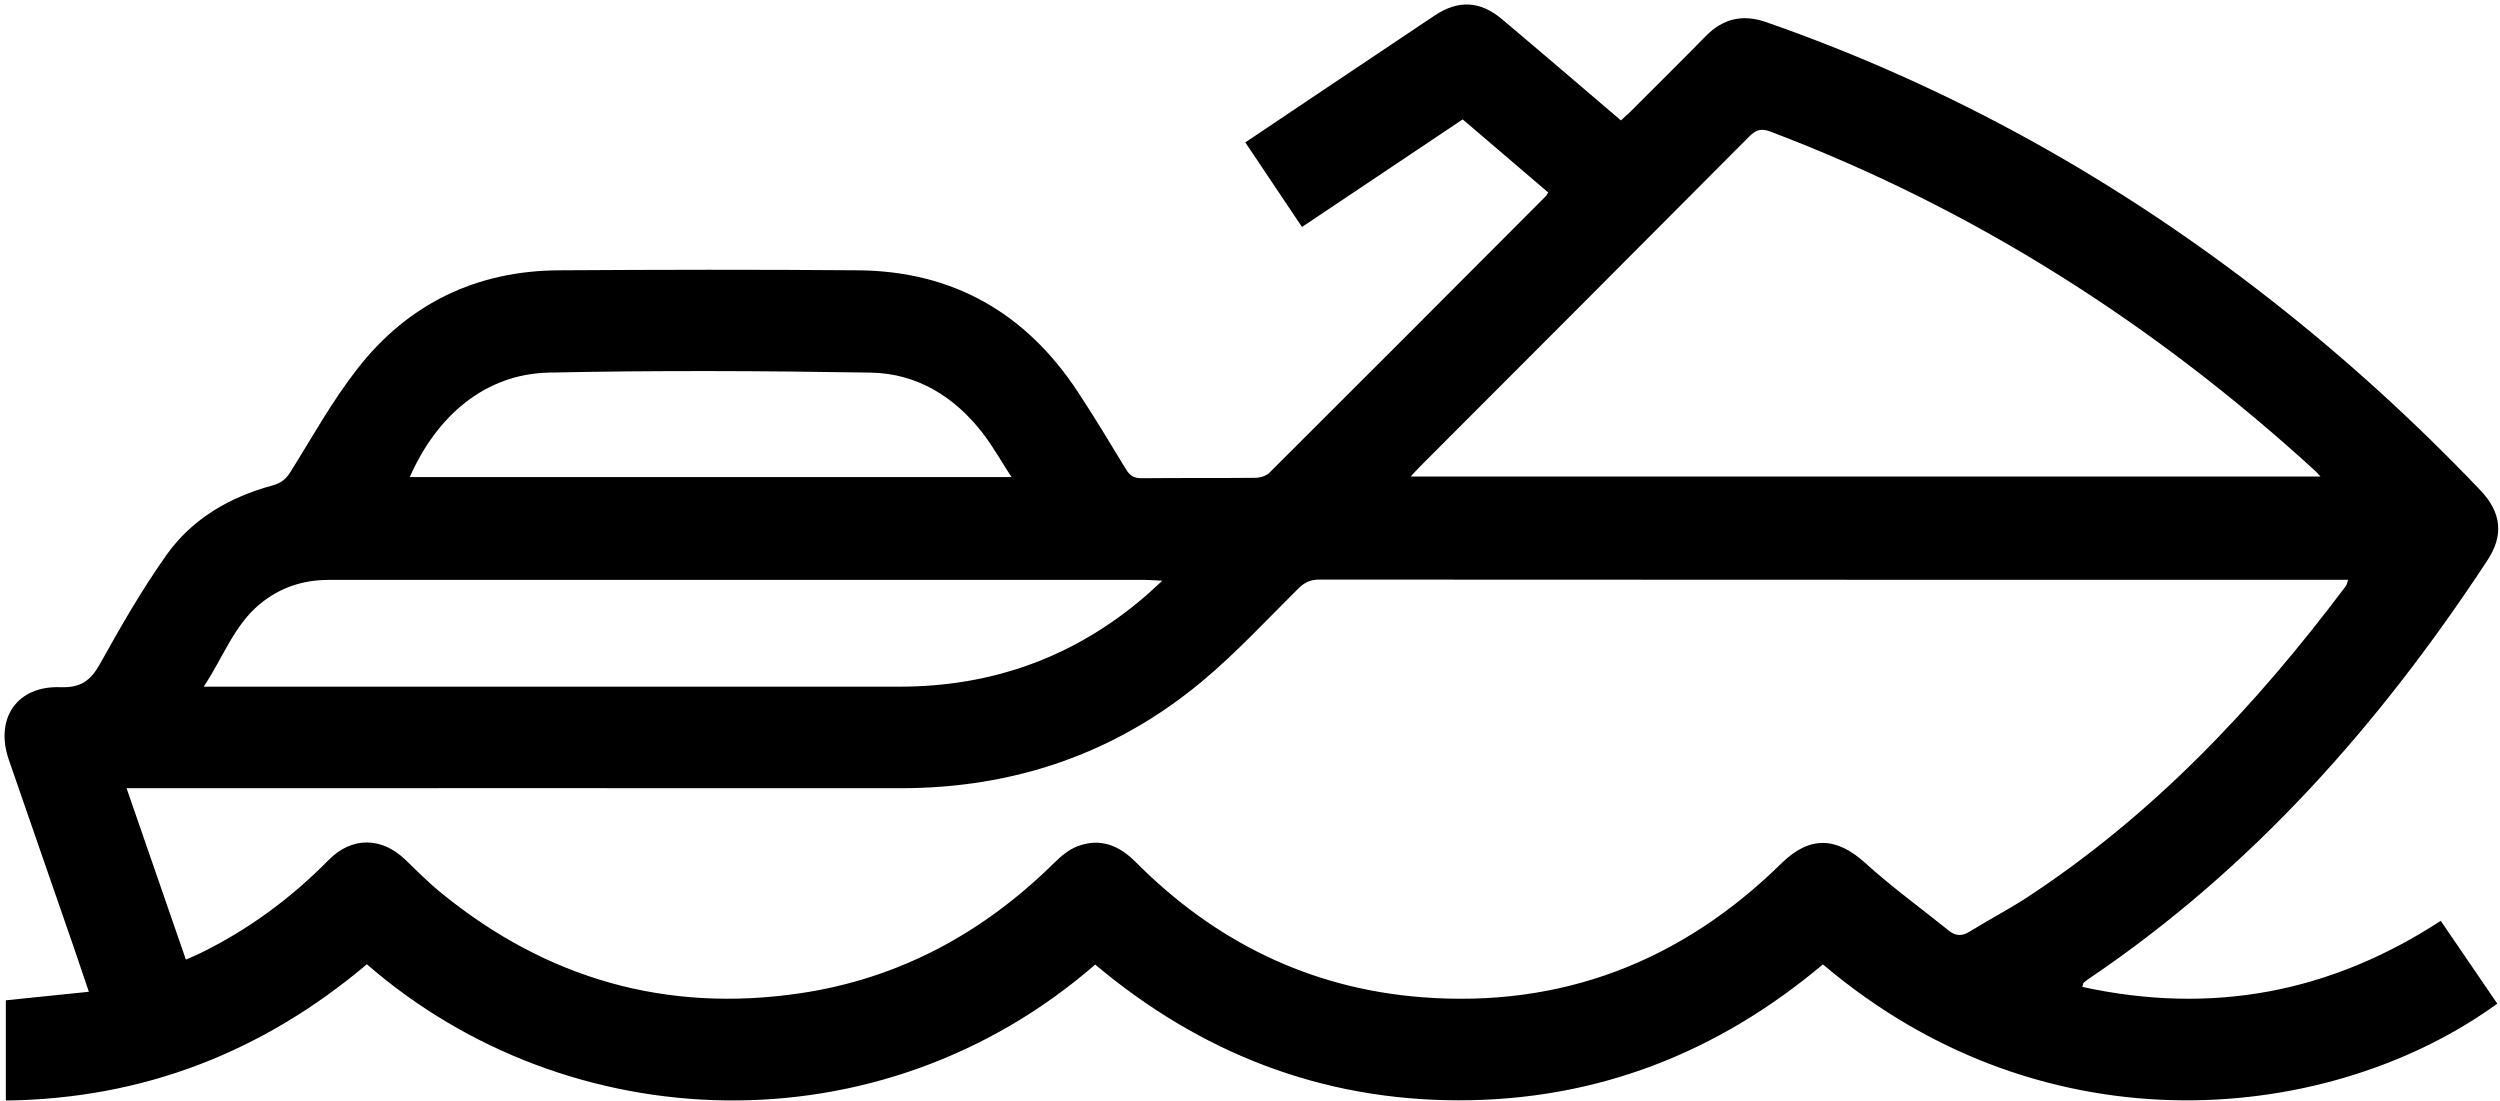 <?xml version="1.0" encoding="UTF-8"?><svg id="Calque_1" xmlns="http://www.w3.org/2000/svg" viewBox="0 0 240 105.66"><path d="M199.89,94.74c12.37,2.7,23.76,.61,34.42-6.34,1.81,2.65,3.62,5.3,5.43,7.95-15.75,11.44-43.15,14.57-64.74-3.77-10.09,8.49-21.7,13.06-34.98,13.05-13.23-.01-24.81-4.57-34.88-13.03-20.8,18.06-50.67,16.72-69.92-.03-9.97,8.41-21.44,12.92-34.66,13.08v-9.62c2.59-.27,5.18-.54,7.97-.82-.52-1.55-.96-2.86-1.41-4.16-2.09-6.03-4.18-12.06-6.27-18.1-1.37-3.97,.77-7.13,4.95-6.98,1.92,.07,2.88-.6,3.79-2.22,1.99-3.59,4.05-7.17,6.42-10.51,2.46-3.45,6.04-5.52,10.13-6.63,.79-.21,1.3-.59,1.73-1.28,2.1-3.35,4.02-6.84,6.45-9.94,4.85-6.22,11.39-9.39,19.31-9.44,9.59-.06,19.18-.08,28.77,0,9.08,.08,16.08,4.09,21.06,11.65,1.6,2.43,3.11,4.93,4.62,7.43,.37,.61,.77,.89,1.52,.88,3.64-.04,7.27,0,10.91-.04,.46,0,1.05-.18,1.37-.5,8.86-8.83,17.7-17.69,26.53-26.55,.05-.06,.09-.13,.22-.34-2.7-2.31-5.41-4.63-8.21-7.02-5.12,3.43-10.22,6.85-15.43,10.33-1.8-2.7-3.59-5.36-5.44-8.12,2.32-1.56,4.56-3.07,6.81-4.57,3.78-2.54,7.56-5.07,11.35-7.6,2.27-1.52,4.38-1.43,6.48,.34,3.79,3.19,7.55,6.42,11.42,9.72,.32-.3,.64-.58,.94-.87,2.4-2.4,4.82-4.79,7.2-7.22,1.66-1.69,3.53-2.13,5.79-1.35,17.7,6.17,33.82,15.19,48.55,26.74,7.12,5.58,13.79,11.66,20.03,18.21,2.01,2.12,2.27,4.3,.66,6.74-10.3,15.68-22.53,29.52-38.18,40.1-.2,.13-.39,.28-.57,.43-.05,.04-.05,.14-.13,.41Zm-182.06-2.61c.54-.24,.97-.42,1.39-.62,4.64-2.27,8.73-5.29,12.35-8.97,2.21-2.23,5.07-2.2,7.34-.01,1.15,1.11,2.28,2.25,3.52,3.25,10.05,8.17,21.5,11.47,34.34,9.58,9.57-1.41,17.65-5.81,24.5-12.59,.64-.63,1.4-1.25,2.23-1.55,2.15-.79,3.94-.06,5.52,1.53,7.58,7.63,16.71,12.14,27.44,12.98,13.44,1.05,24.96-3.42,34.56-12.85,2.7-2.65,5.26-2.56,8.05-.03,2.53,2.3,5.32,4.32,7.99,6.47,.67,.55,1.29,.58,2.05,.1,1.76-1.1,3.61-2.05,5.35-3.18,12.21-7.97,22.04-18.39,30.74-29.98,.1-.13,.12-.33,.22-.6h-1.3c-32.49,0-64.97,0-97.46-.02-.83,0-1.4,.25-1.99,.83-3.07,3.03-6.01,6.23-9.32,8.98-8.36,6.95-18.1,10.23-28.97,10.22-24.14-.02-48.27,0-72.41,0h-1.82l5.7,16.47Zm117.6-46.38h87.34c-.29-.31-.41-.46-.56-.59-15.4-14.07-32.69-25.11-52.23-32.52-.89-.34-1.39-.2-2.05,.46-10.54,10.6-21.1,21.17-31.66,31.74-.25,.25-.47,.51-.84,.9ZM19.57,65.92c.75,0,1.17,0,1.59,0,21.73,0,43.47,0,65.2,0,8.98,0,16.91-2.89,23.71-8.79,.43-.37,.84-.77,1.51-1.38-.8-.04-1.22-.08-1.64-.08-26.13,0-52.26,0-78.39,0-2.49,0-4.72,.75-6.63,2.34-2.46,2.05-3.48,5.07-5.37,7.92Zm77.54-20.11c-1-1.54-1.78-2.94-2.74-4.19-2.72-3.53-6.33-5.78-10.8-5.85-10.3-.17-20.61-.22-30.9,0-6.07,.14-10.73,4.11-13.33,10.03h57.77Z"/></svg>